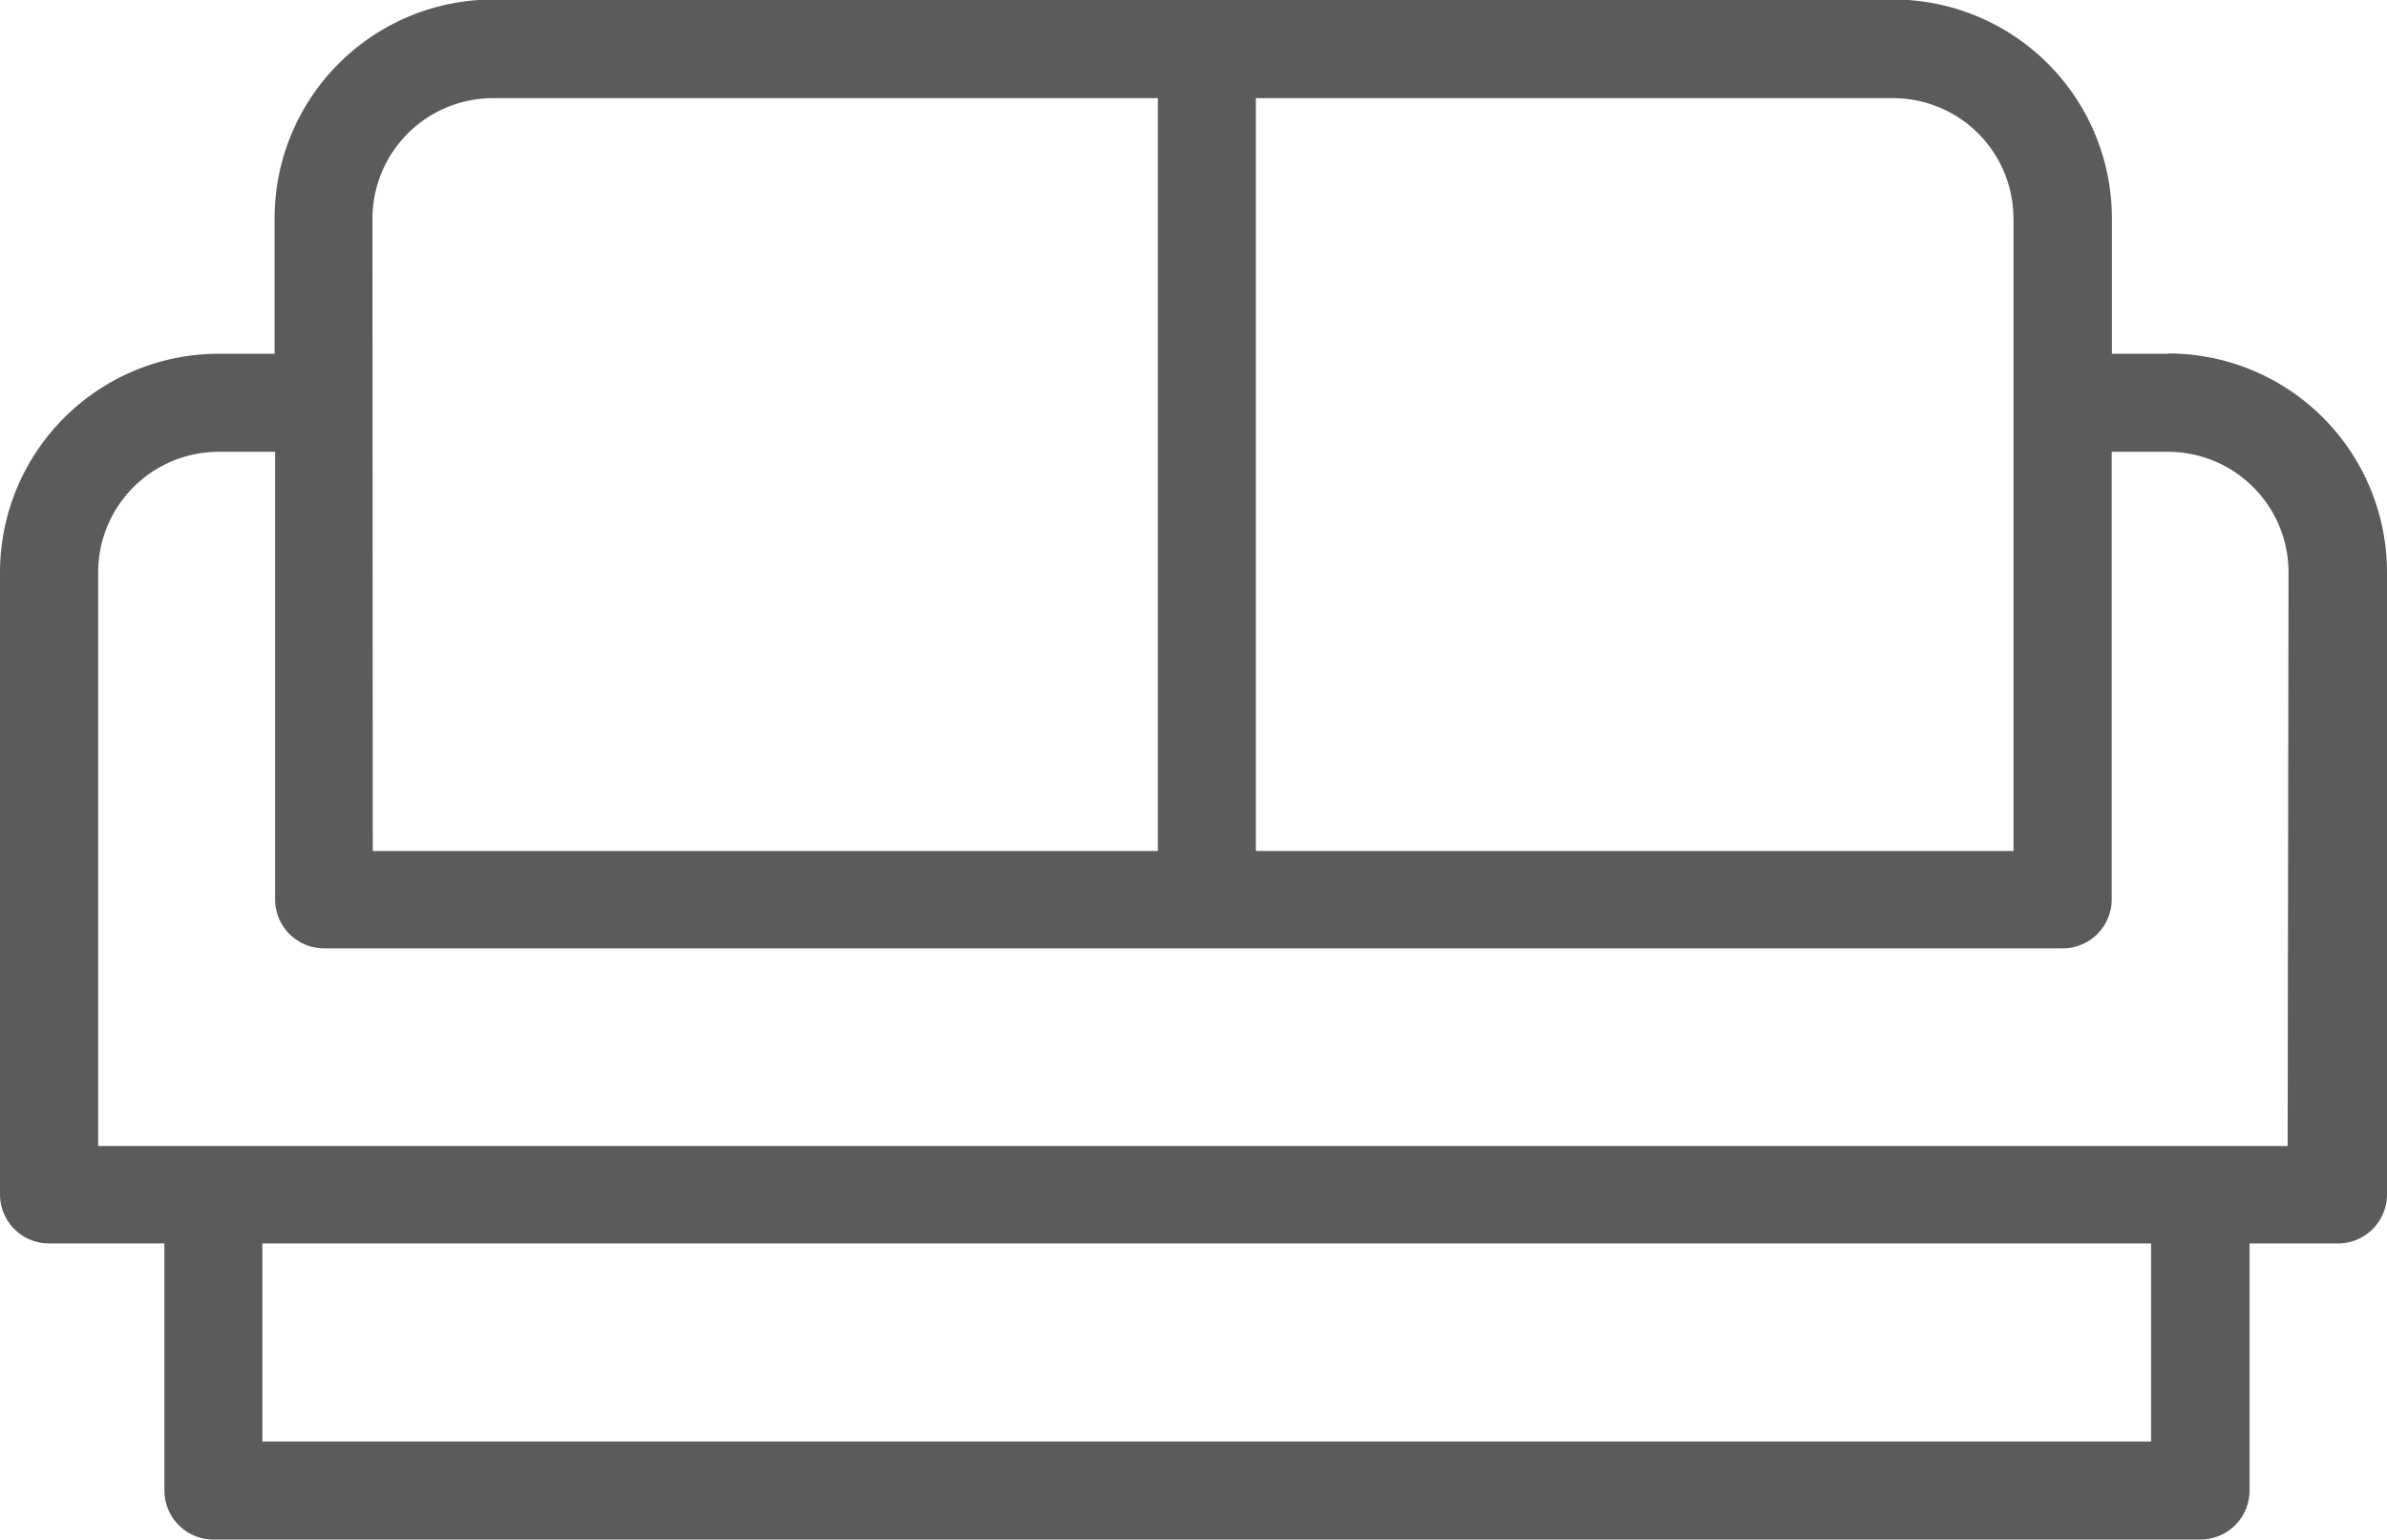 <svg xmlns="http://www.w3.org/2000/svg" width="24" height="15.48" viewBox="0 0 24 15.48">
  <path id="sofa" d="M21.8,3.881h-.566V2.519a2.2,2.2,0,0,0-2.2-2.2H4.961a2.2,2.2,0,0,0-2.2,2.2V3.881H2.2A2.2,2.2,0,0,0,0,6.078v6.256a.493.493,0,0,0,.493.493h1.16v2.484a.493.493,0,0,0,.493.493H22.125a.493.493,0,0,0,.493-.493V12.827h.889A.493.493,0,0,0,24,12.334V6.078a2.2,2.2,0,0,0-2.2-2.2ZM20.245,2.519V8.881H12.627V1.311h6.407a1.21,1.21,0,0,1,1.21,1.209Zm-16.5,0A1.212,1.212,0,0,1,4.958,1.311h6.684v7.57H3.748Zm17.883,12.3H2.638V12.827h18.99Zm1.373-2.972H.987V6.078A1.212,1.212,0,0,1,2.2,4.867h.566v4.5a.493.493,0,0,0,.493.493H20.739a.493.493,0,0,0,.493-.493v-4.5H21.8a1.212,1.212,0,0,1,1.21,1.21Zm0,0" transform="translate(0 -0.324)" fill="#5b5b5b"/>
</svg>
